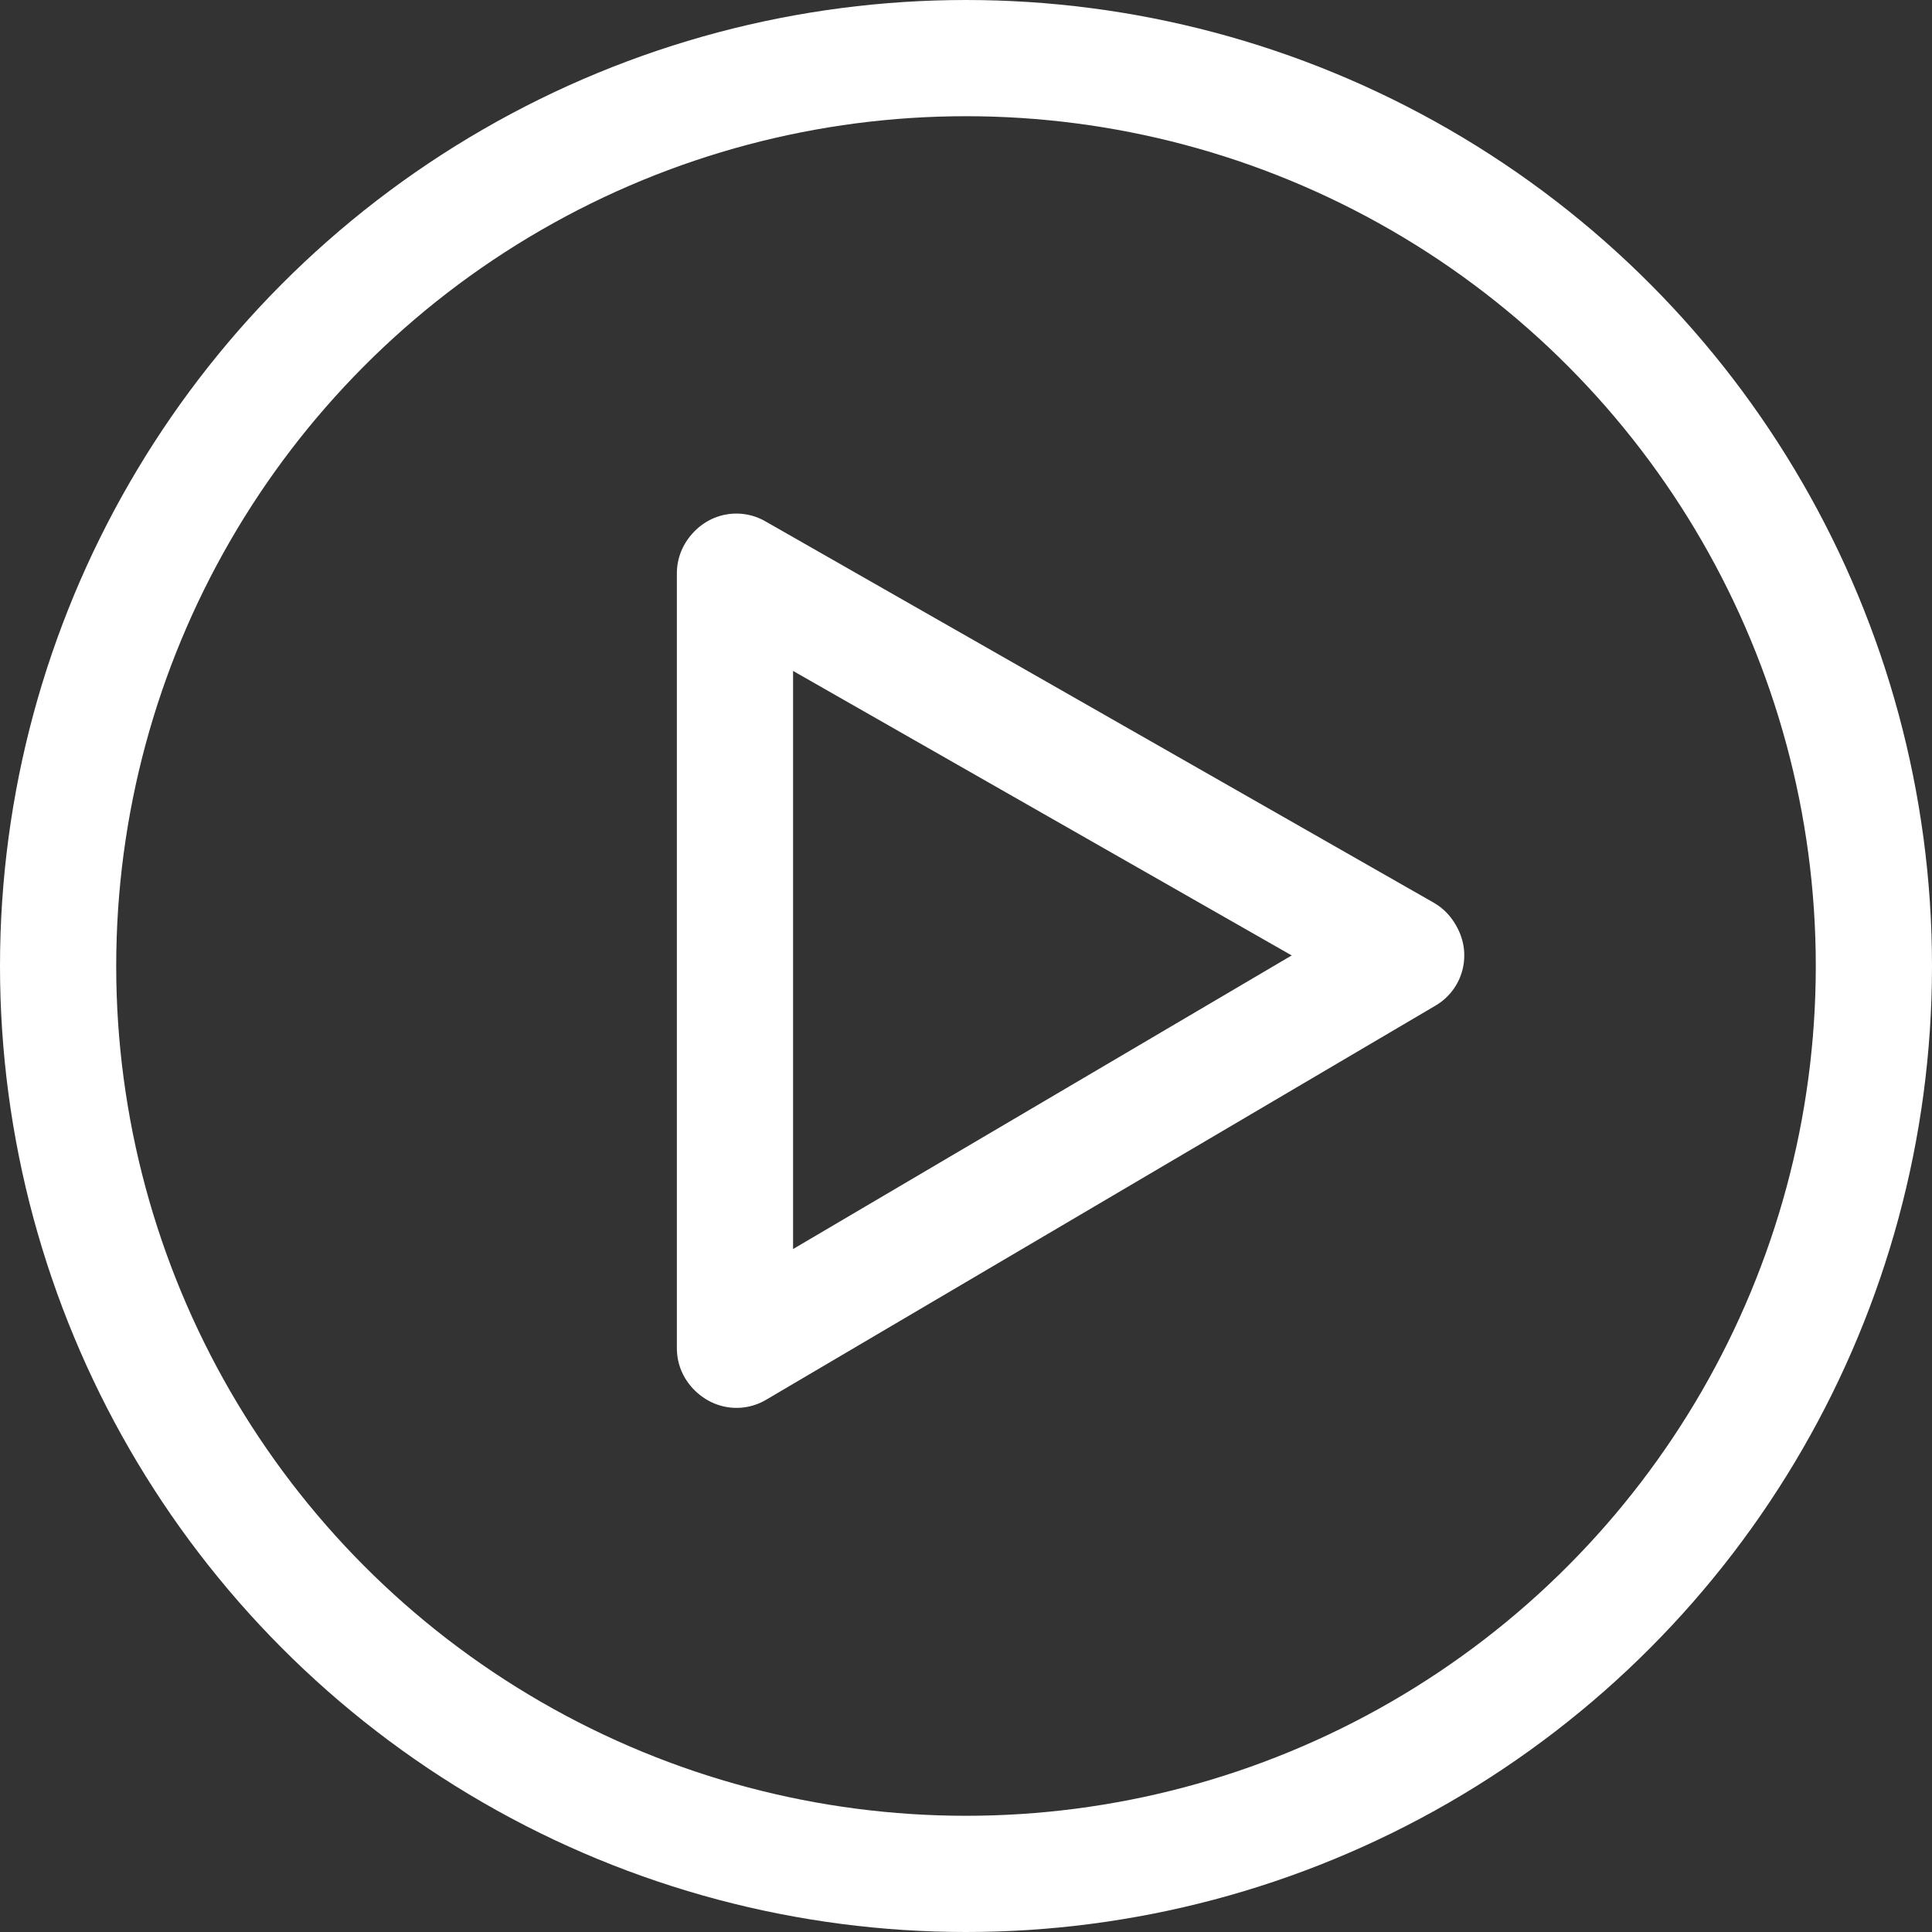 <?xml version="1.0" encoding="UTF-8"?> <svg xmlns="http://www.w3.org/2000/svg" id="Play_Pause" data-name="Play &gt; Pause" width="133" height="133" viewBox="0 0 133 133"><rect x="0" y="0" width="133" height="133" fill="#333333" stroke="none"/><g id="Circle" fill="none" stroke="#fff" stroke-width="8"><circle cx="66.5" cy="66.5" r="66.5" stroke="none"></circle><circle cx="66.5" cy="66.5" r="62.5" fill="none"></circle></g><g id="Icon" transform="translate(-138.954 -291.628)"><path id="Path_46" data-name="Path 46" d="M189.55,2688.1v53.359" transform="translate(0 -2357.009)" fill="none" stroke="#fff" stroke-linecap="round" stroke-width="8"></path><path id="Path_47" data-name="Path 47" d="M235.766,2717.742l-46.1,27.145" transform="translate(-0.01 -2360.34)" fill="none" stroke="#fff" stroke-linecap="round" stroke-width="8"></path><path id="Path_48" data-name="Path 48" d="M189.654,2688.982l46.018,26.258" transform="translate(-0.009 -2358)" fill="none" stroke="#fff" stroke-linecap="round" stroke-width="8"></path></g></svg> 